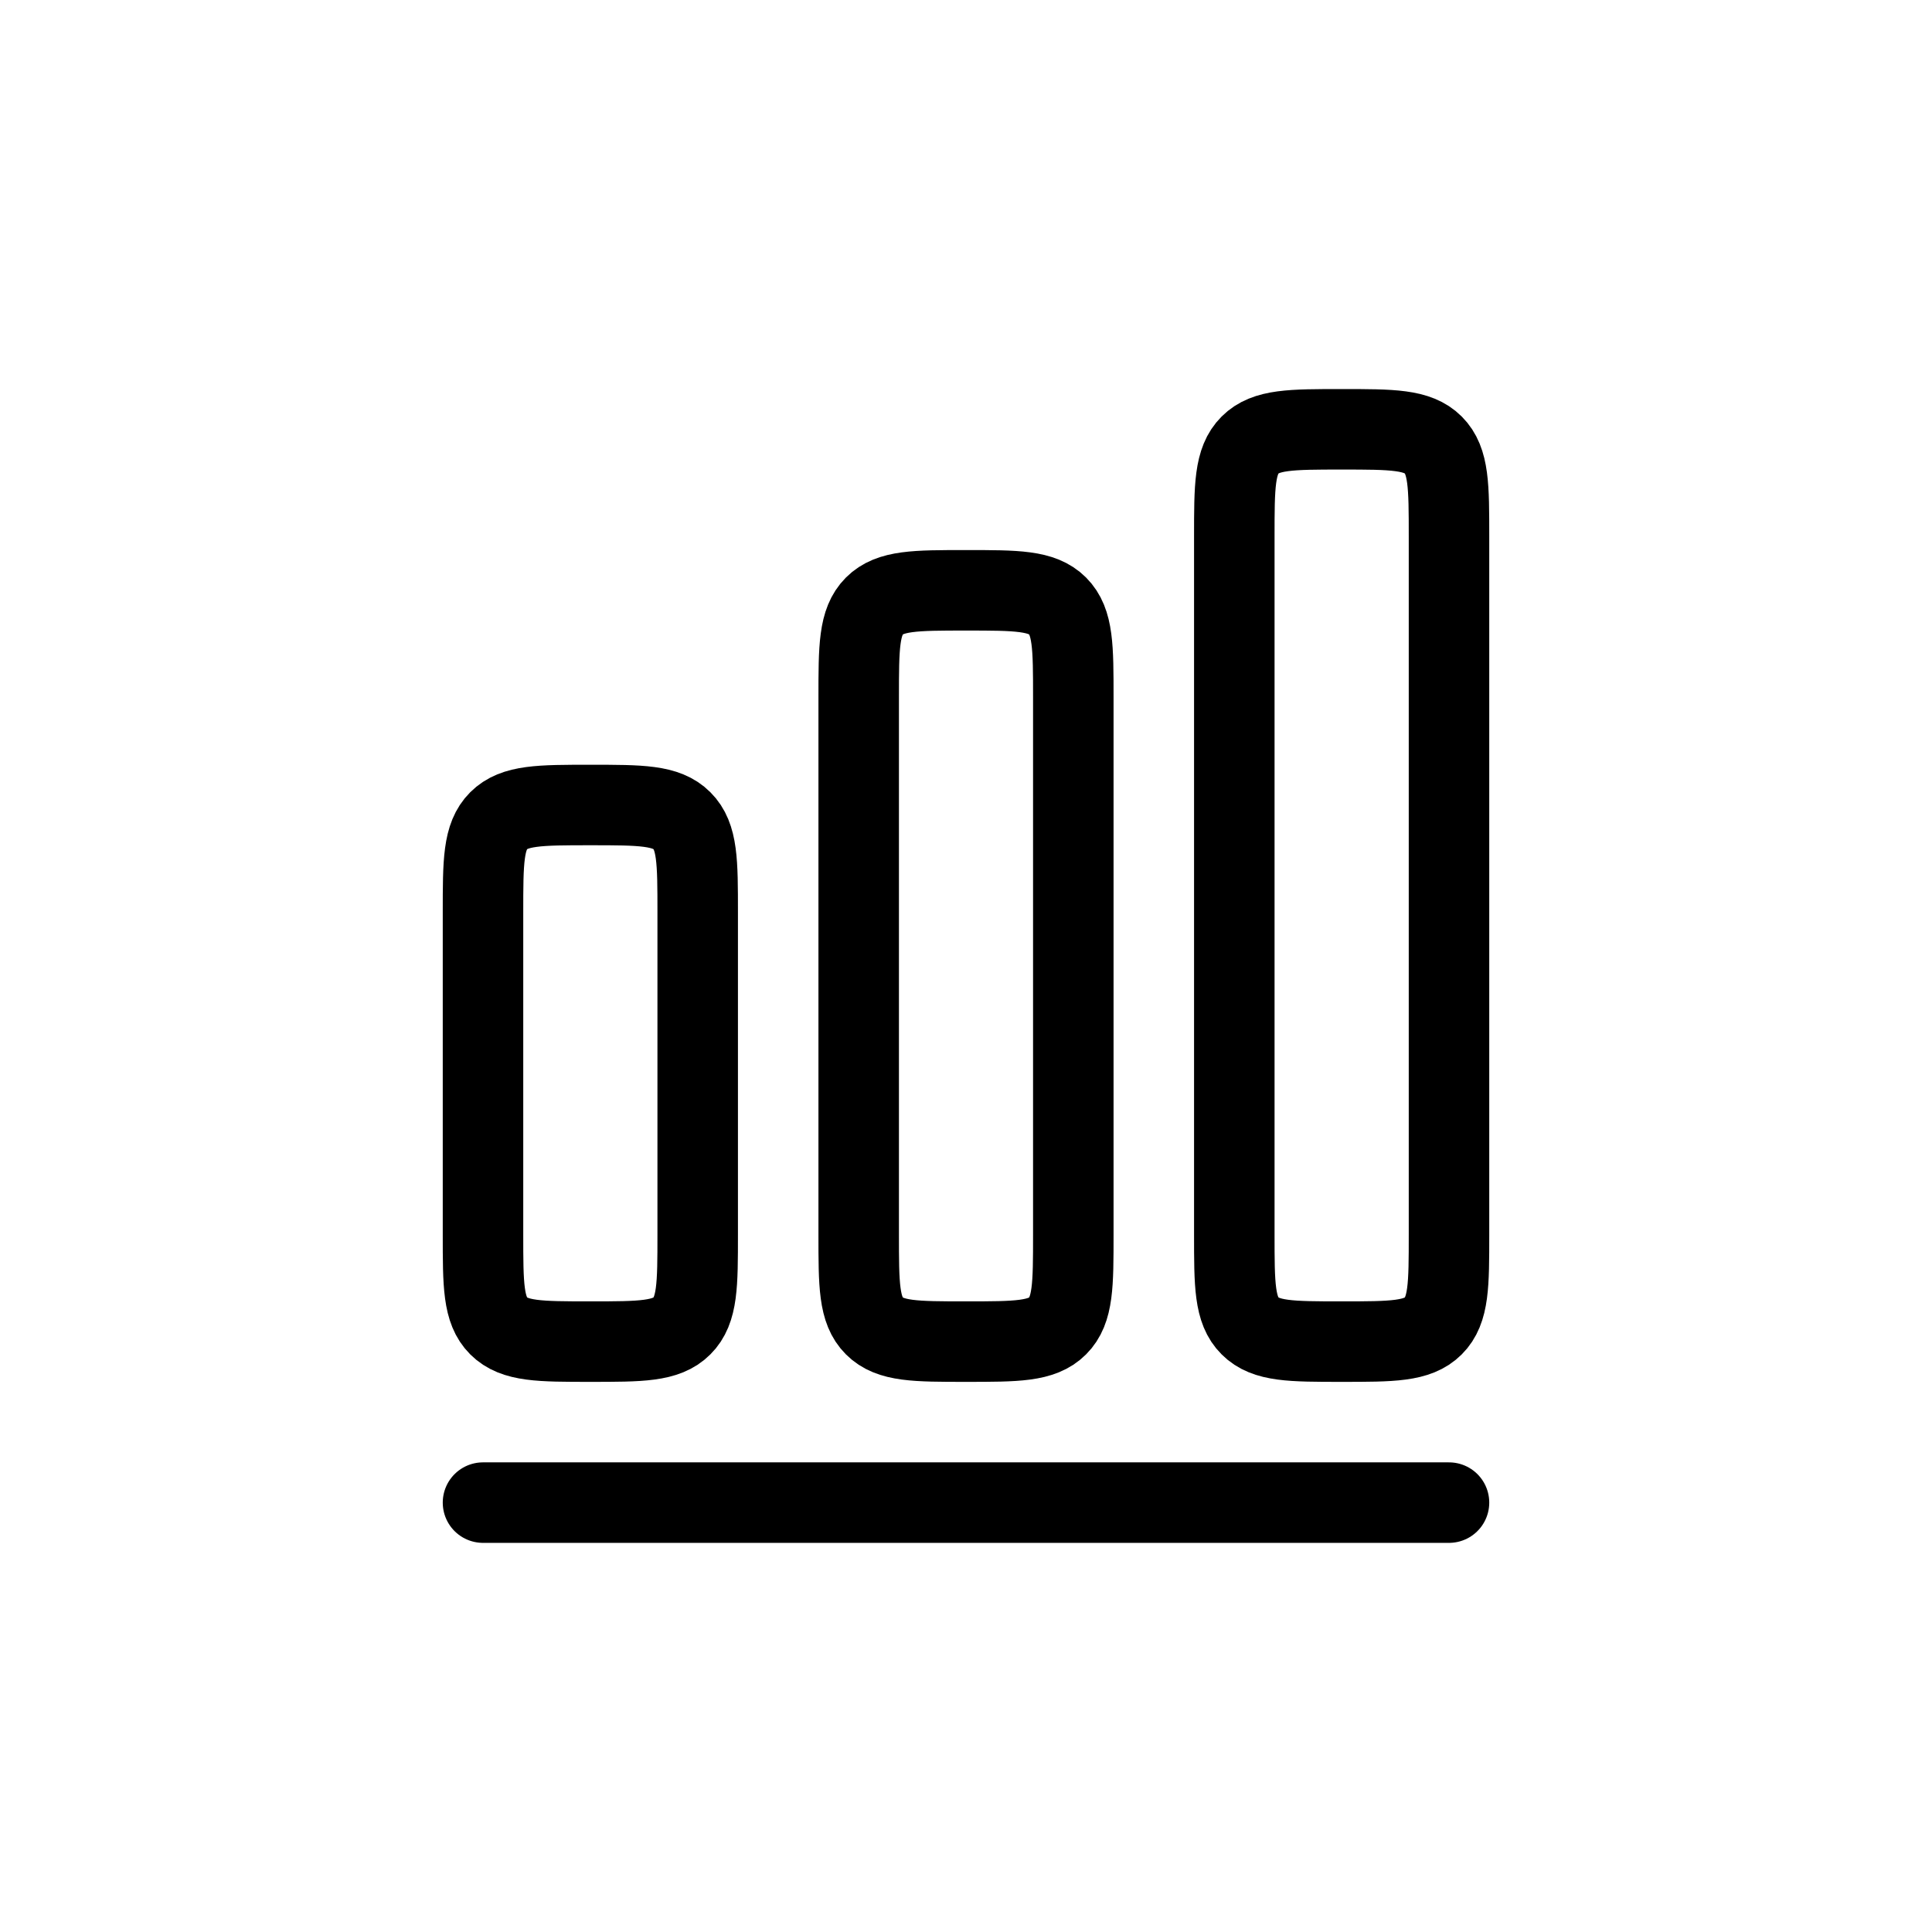 <svg width="24" height="24" viewBox="0 0 24 24" fill="none" xmlns="http://www.w3.org/2000/svg">
<path d="M6 18.666H18" stroke="black" stroke-linecap="round" stroke-linejoin="round"/>
<path d="M6 11.333C6 10.704 6 10.39 6.195 10.195C6.391 10 6.705 10 7.333 10C7.962 10 8.276 10 8.471 10.195C8.667 10.39 8.667 10.704 8.667 11.333V15.333C8.667 15.962 8.667 16.276 8.471 16.471C8.276 16.666 7.962 16.666 7.333 16.666C6.705 16.666 6.391 16.666 6.195 16.471C6 16.276 6 15.962 6 15.333V11.333ZM10.667 8.666C10.667 8.038 10.667 7.724 10.862 7.528C11.057 7.333 11.371 7.333 12 7.333C12.629 7.333 12.943 7.333 13.138 7.528C13.333 7.724 13.333 8.038 13.333 8.666V15.333C13.333 15.962 13.333 16.276 13.138 16.471C12.943 16.666 12.629 16.666 12 16.666C11.371 16.666 11.057 16.666 10.862 16.471C10.667 16.276 10.667 15.962 10.667 15.333V8.666ZM15.333 6.666C15.333 6.038 15.333 5.724 15.529 5.528C15.724 5.333 16.038 5.333 16.667 5.333C17.295 5.333 17.609 5.333 17.805 5.528C18 5.724 18 6.038 18 6.666V15.333C18 15.962 18 16.276 17.805 16.471C17.609 16.666 17.295 16.666 16.667 16.666C16.038 16.666 15.724 16.666 15.529 16.471C15.333 16.276 15.333 15.962 15.333 15.333V6.666Z" stroke="black"/>
</svg>
